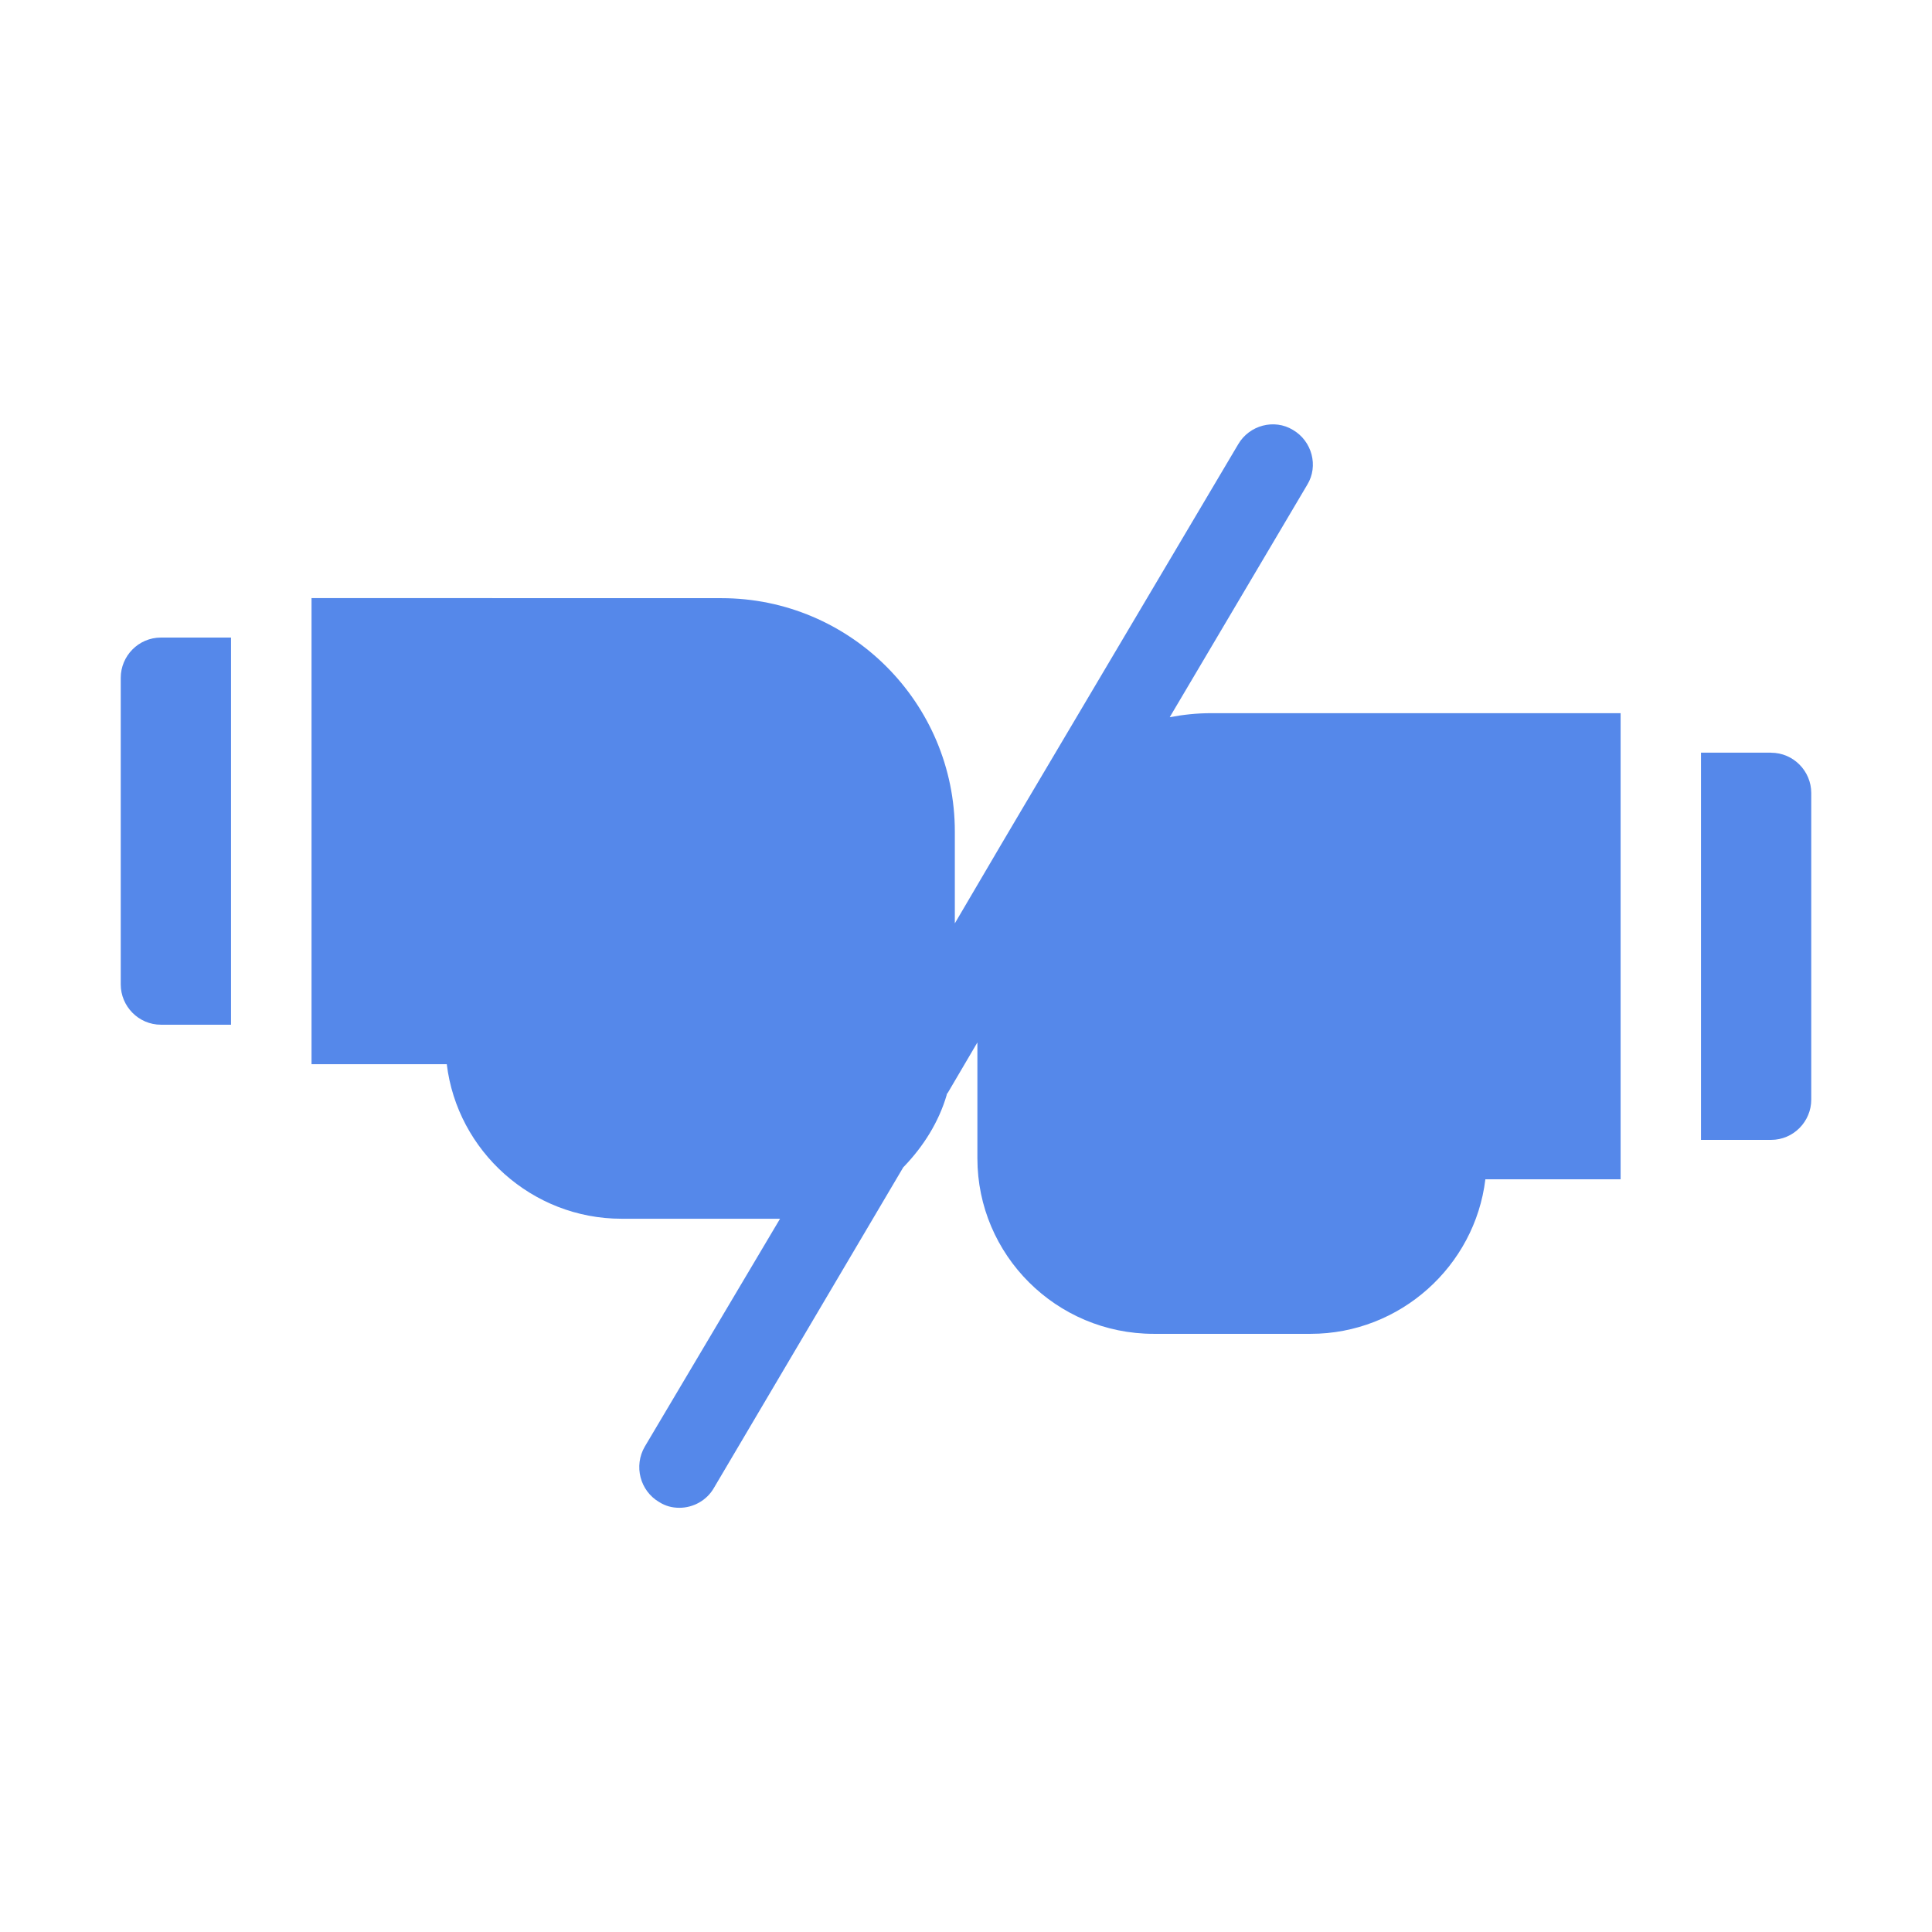 <?xml version="1.0" encoding="UTF-8"?> <svg xmlns="http://www.w3.org/2000/svg" viewBox="0 0 100 100" fill-rule="evenodd"><path d="m6.25 35.082v15.875c0 1.125 0.918 2.082 2.082 2.082h3.625v-20.039h-3.625c-1.168 0-2.082 0.957-2.082 2.082z" fill="#5588ea"></path><path d="m60.543 37.125 7.125-12.043c0.582-0.957 0.25-2.25-0.75-2.832-0.957-0.582-2.25-0.25-2.832 0.75l-11.207 18.918-1.082 1.832-2.375 4.043v-4.75c0-6.668-5.418-12.082-12.082-12.082l-21.215-0.004v24.125h7c0.543 4.5 4.418 8 9.043 8h8.207l-7 11.793c-0.582 1-0.25 2.293 0.75 2.875 0.332 0.207 0.668 0.293 1.043 0.293 0.707 0 1.418-0.375 1.793-1.043l9.793-16.582 0.043-0.043c1-1.043 1.793-2.293 2.207-3.707v-0.043l0.043-0.043 1.543-2.625v6c0 5 4.082 9.082 9.125 9.082h8.125c4.625 0 8.5-3.5 9.043-8h7v-24.125h-21.207c-0.75 0-1.457 0.082-2.125 0.207z" fill="#5588ea"></path><path d="m91.668 38.957h-3.625v20.043h3.625c1.168 0 2.082-0.957 2.082-2.082v-15.875c0-1.125-0.918-2.082-2.082-2.082z" fill="#5588ea"></path></svg> 